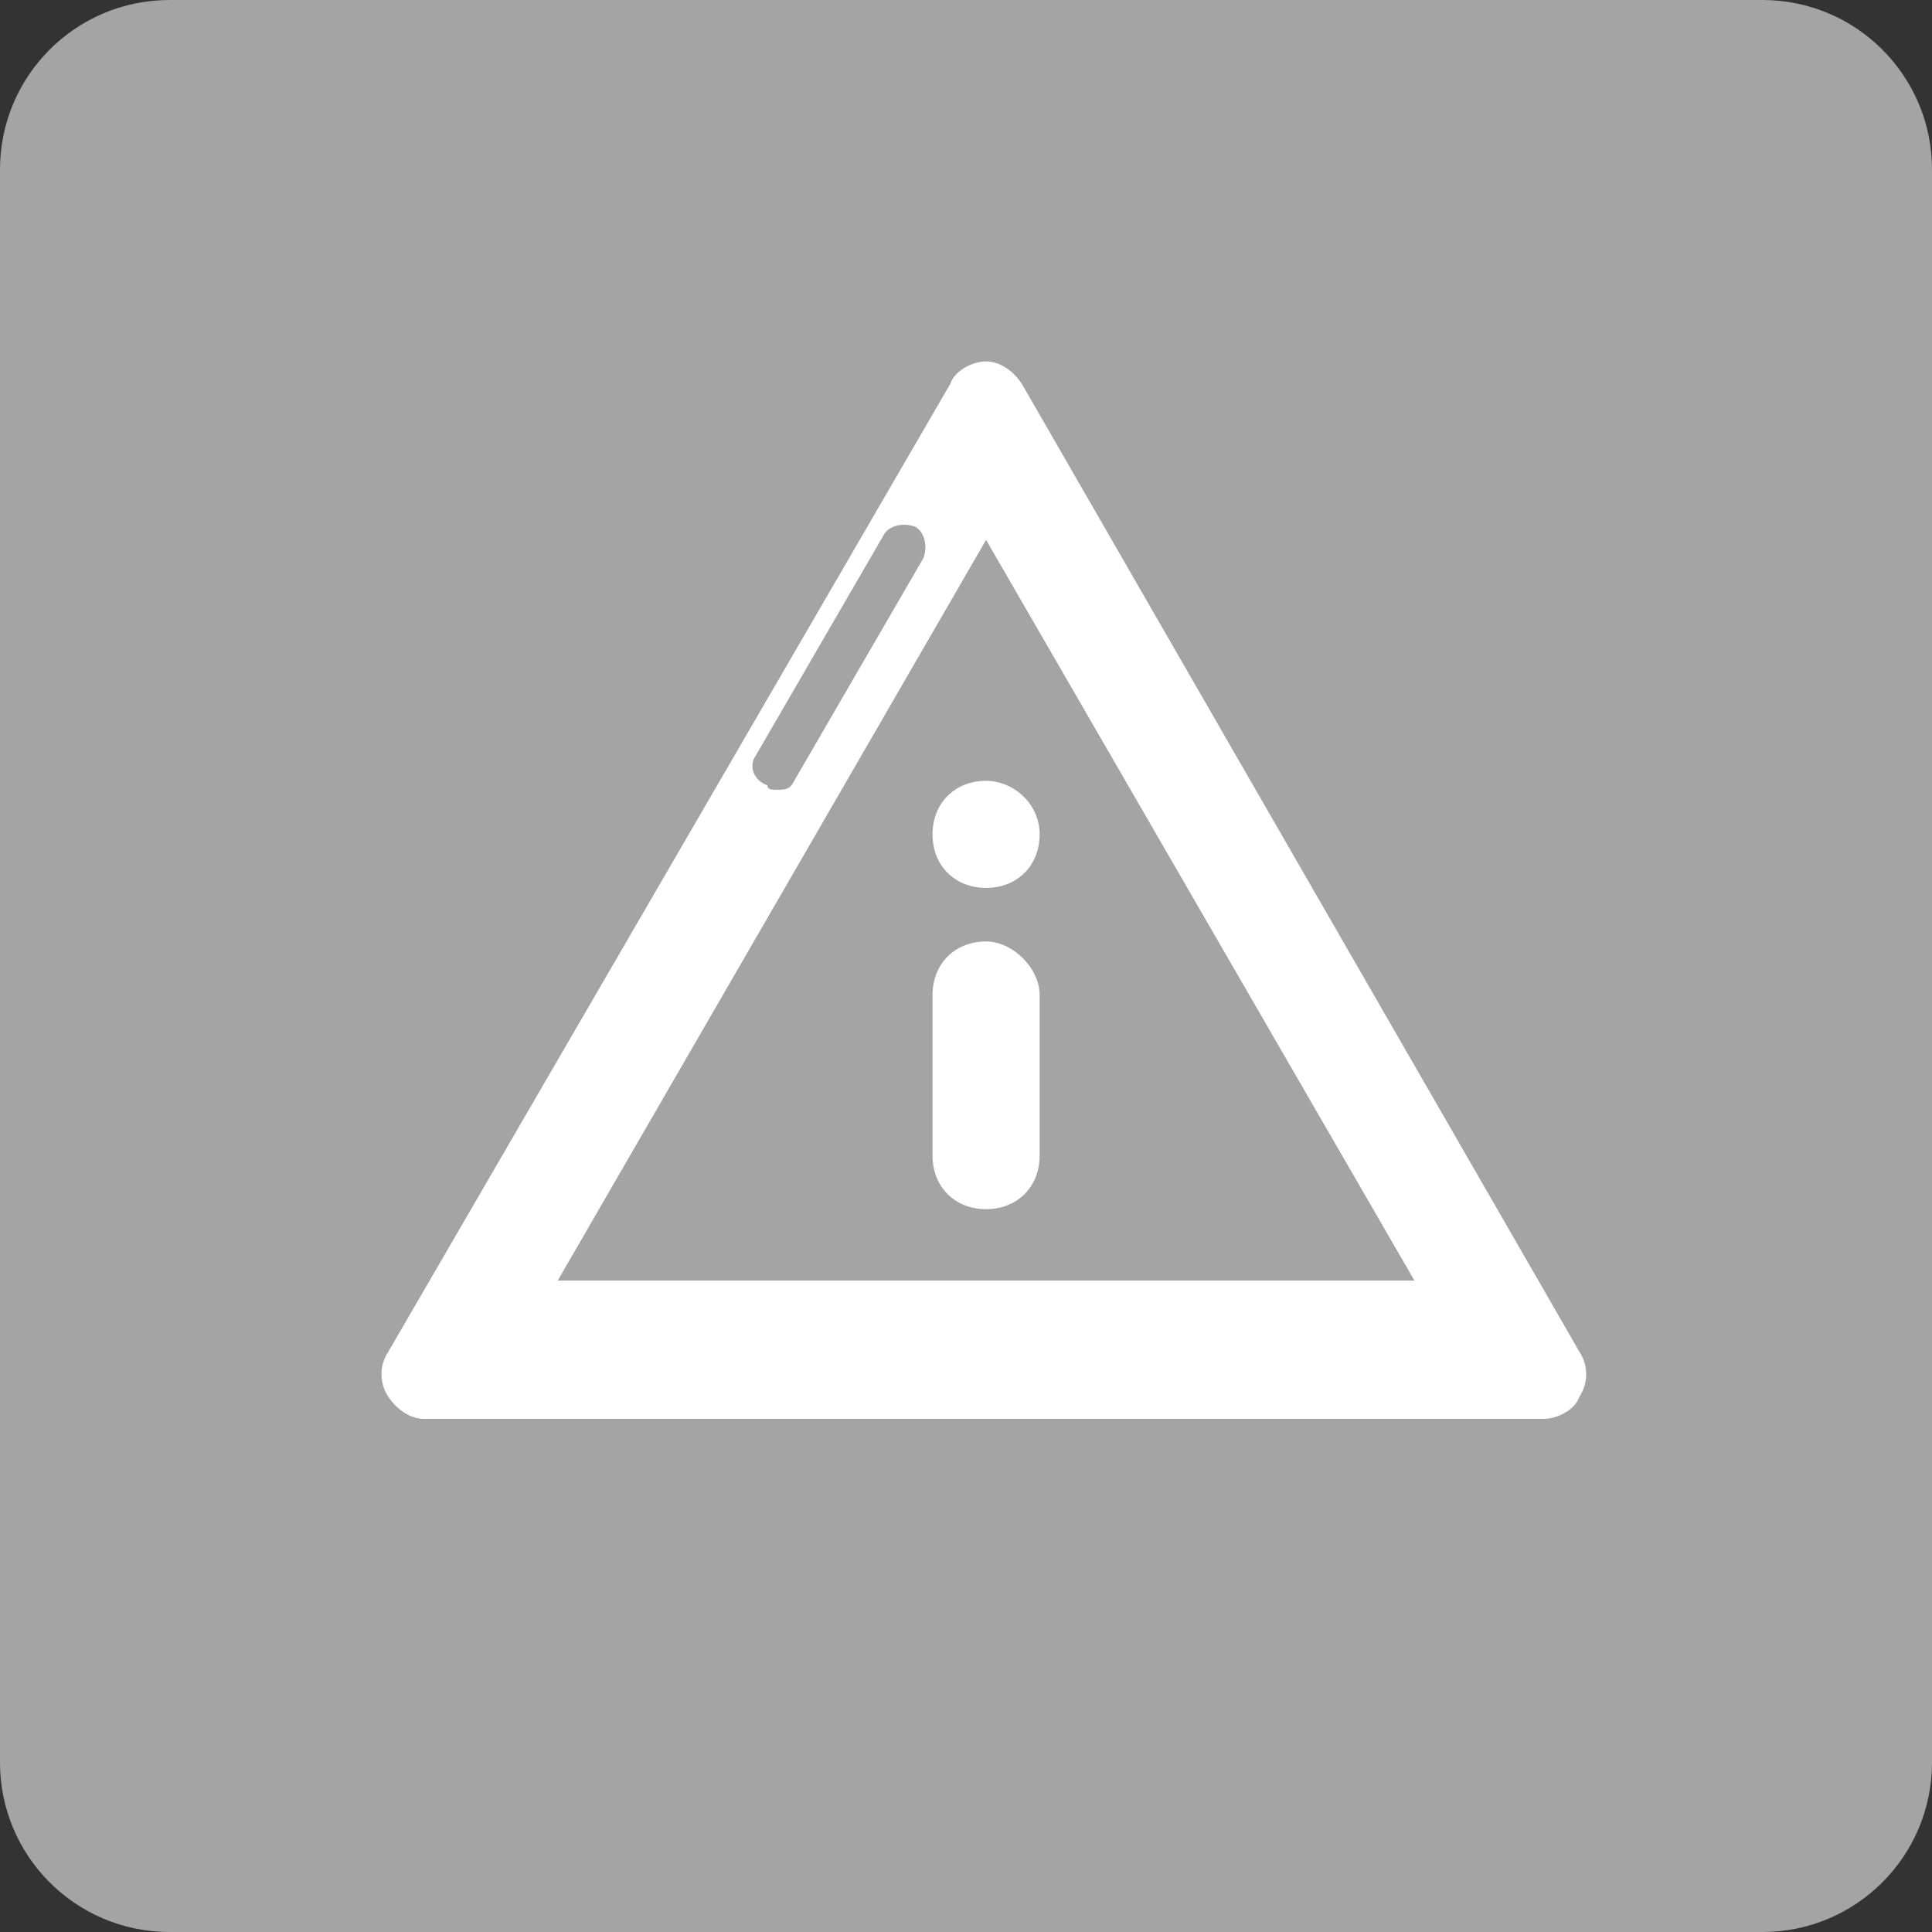 <?xml version="1.0" encoding="utf-8"?>
<!-- Generator: Adobe Illustrator 21.1.0, SVG Export Plug-In . SVG Version: 6.00 Build 0)  -->
<svg version="1.1" id="Calque_1" xmlns="http://www.w3.org/2000/svg" xmlns:xlink="http://www.w3.org/1999/xlink" x="0px" y="0px"
	 viewBox="0 0 43.3 43.3" style="enable-background:new 0 0 43.3 43.3;" xml:space="preserve">
<rect x="0" y="0" width="43.3" height="43.3" fill="#333333" stroke="none"/>
<style type="text/css">
	.st0{fill:#A5A4A4;}
	.st1{fill:#FFFFFF;stroke:#5B90CC;stroke-miterlimit:10;}
	.st2{fill:none;stroke:#EA8B23;stroke-width:0.75;stroke-linecap:round;stroke-linejoin:round;stroke-miterlimit:10;}
	.st3{fill:#FFFFFF;}
	.st4{fill:#676868;}
	.st5{fill:#F7951E;}
</style>
<g>
	<path class="st0" d="M39.5,0H3.8C1.7,0,0,1.7,0,3.8v35.7c0,2.1,1.7,3.8,3.8,3.8h35.7c2.1,0,3.8-1.7,3.8-3.8V3.8
		C43.3,1.7,41.6,0,39.5,0z"/>
</g>
<g>
	<g>
		<path class="st3" d="M22.1,17.5c-0.7,0-1.2,0.5-1.2,1.2c0,0.7,0.5,1.2,1.2,1.2c0.7,0,1.2-0.5,1.2-1.2C23.3,18,22.7,17.5,22.1,17.5
			L22.1,17.5z"/>
		<path class="st3" d="M22.1,21.1c-0.7,0-1.2,0.5-1.2,1.2v3.6c0,0.7,0.5,1.2,1.2,1.2c0.7,0,1.2-0.5,1.2-1.2v-3.6
			C23.3,21.7,22.7,21.1,22.1,21.1L22.1,21.1z"/>
	</g>
	<path class="st3" d="M35.4,30.3L22.9,8.6c-0.2-0.3-0.5-0.5-0.8-0.5c-0.3,0-0.7,0.2-0.8,0.5L8.7,30.3c-0.2,0.3-0.2,0.7,0,1
		c0.2,0.3,0.5,0.5,0.8,0.5h25.1c0.3,0,0.7-0.2,0.8-0.5C35.6,31,35.6,30.6,35.4,30.3z M16.9,17l2.9-5c0.1-0.2,0.4-0.3,0.7-0.2
		c0.2,0.1,0.3,0.4,0.2,0.7l-2.9,5c-0.1,0.2-0.2,0.2-0.4,0.2c-0.1,0-0.2,0-0.2-0.1C16.9,17.5,16.8,17.2,16.9,17z M12.5,28.7l9.6-16.6
		l9.6,16.6H12.5z"/>
</g>
</svg>
